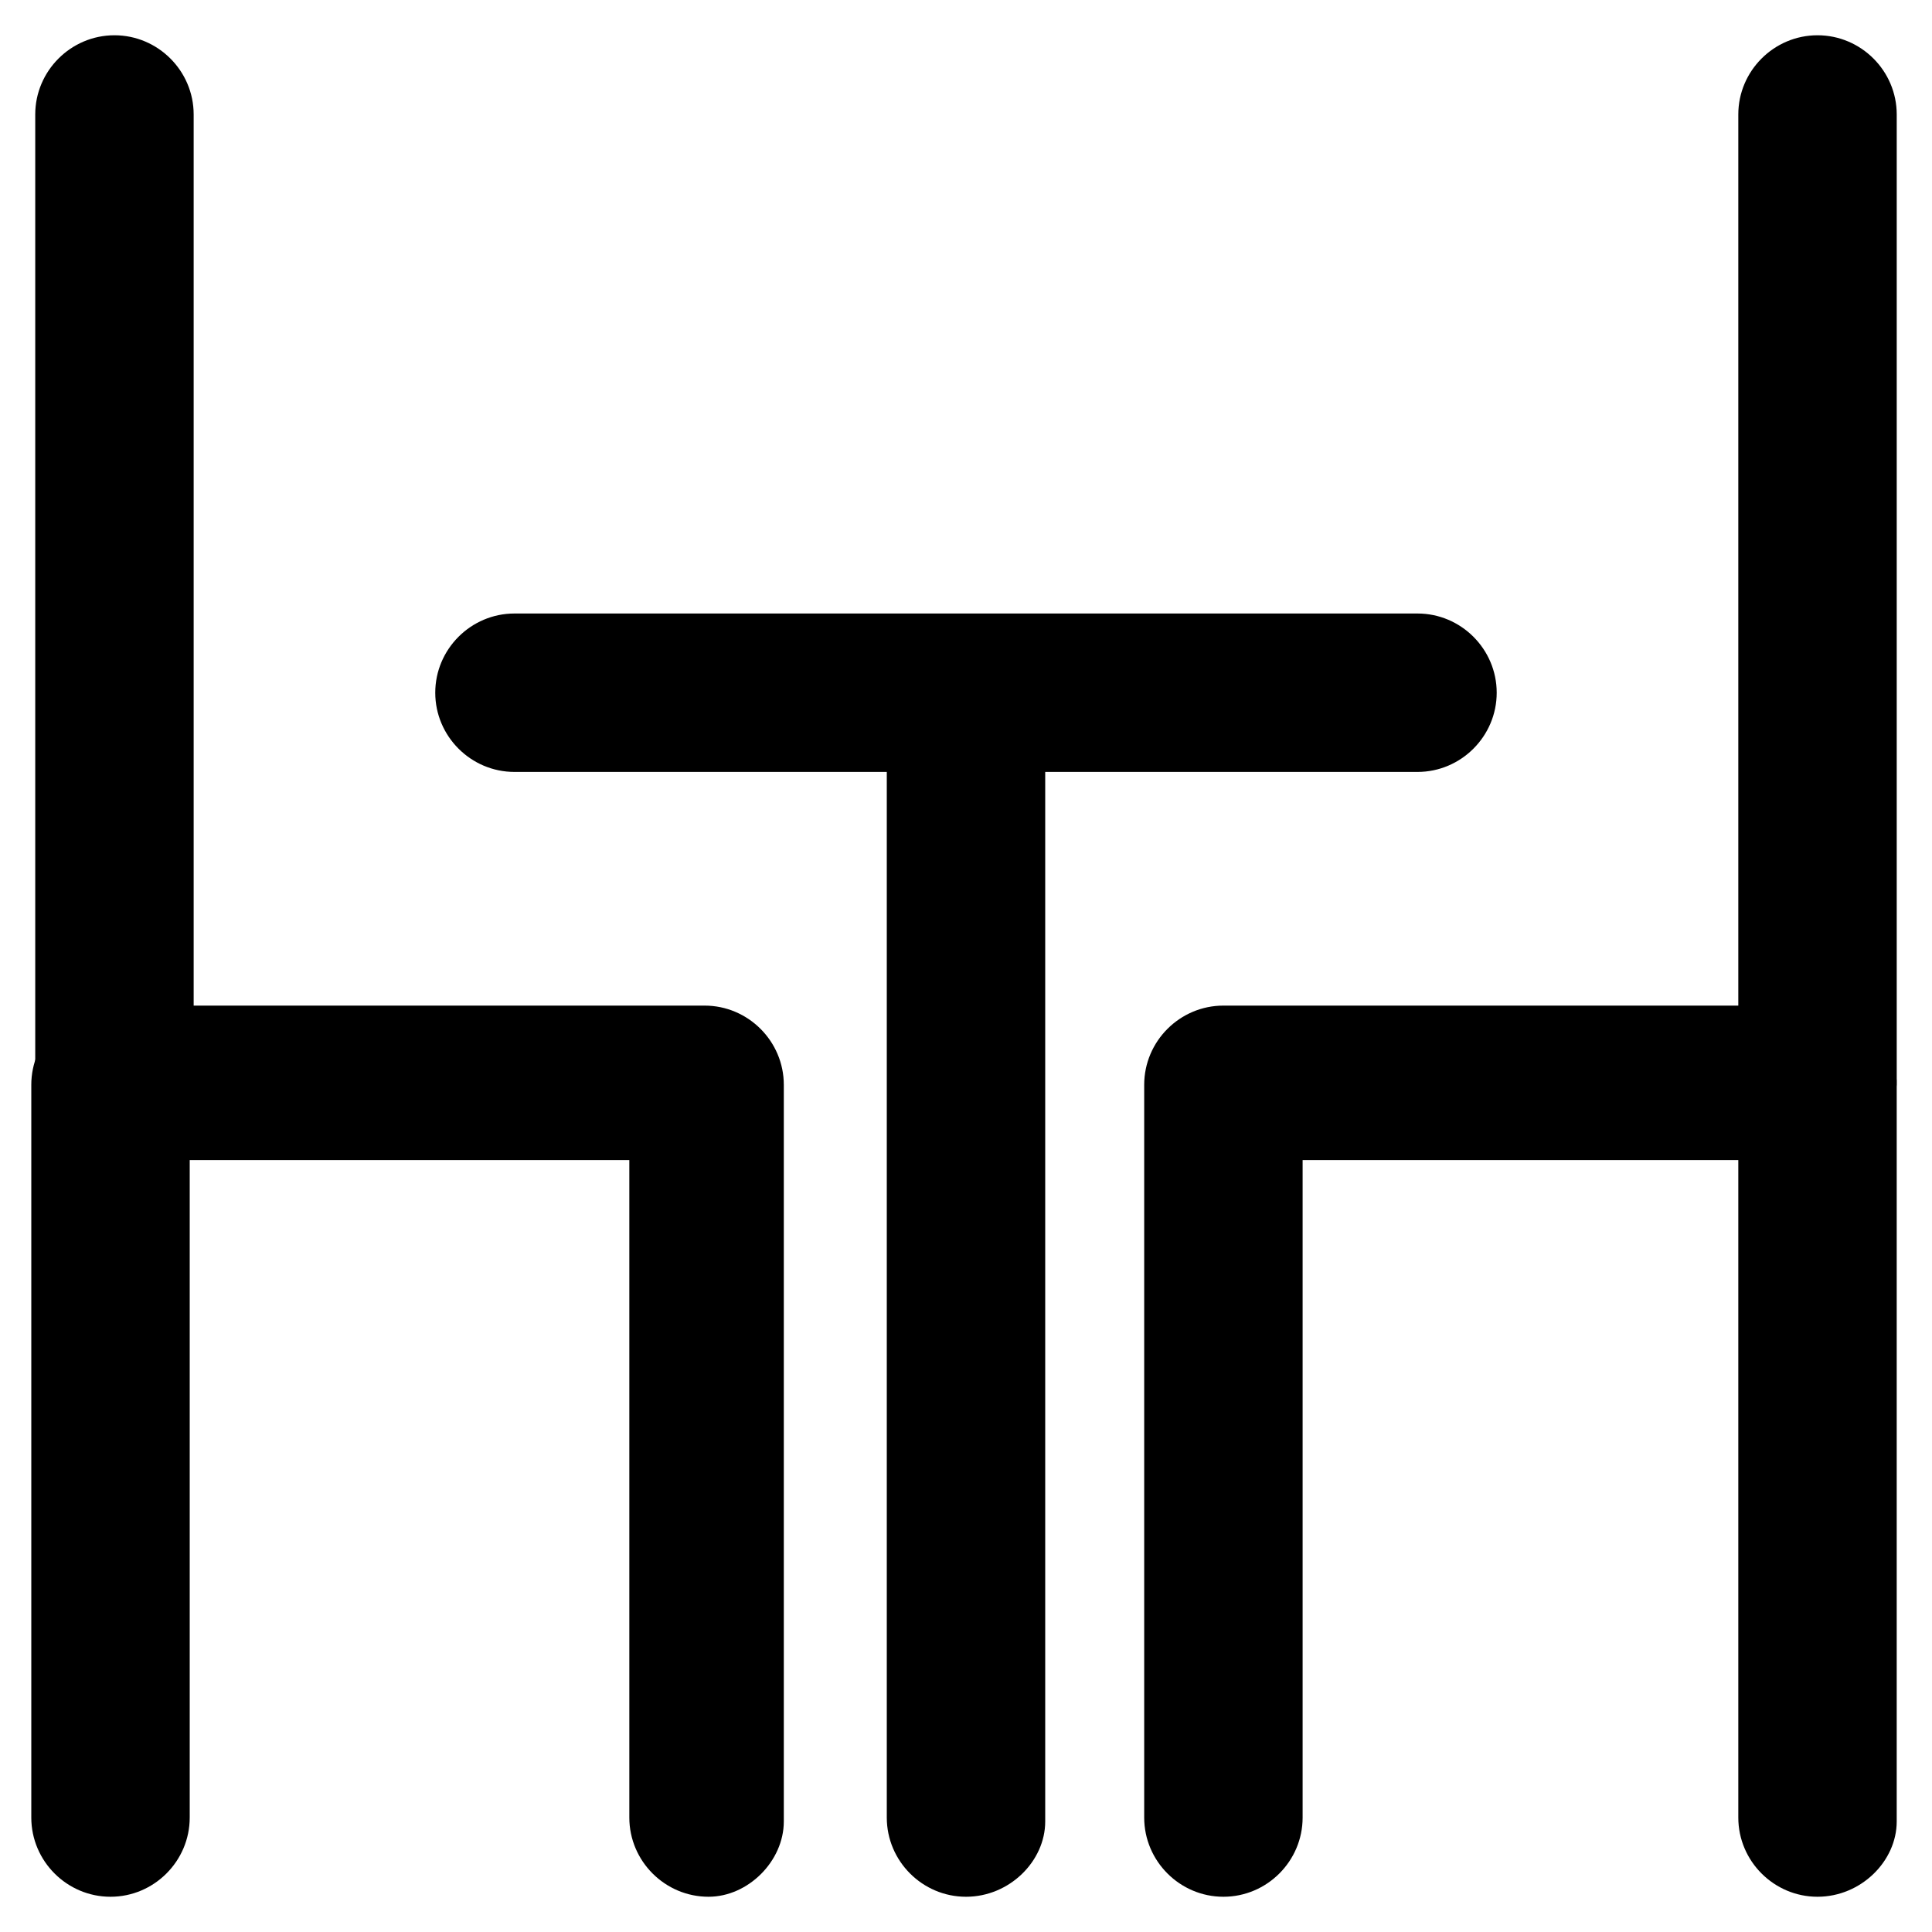 <?xml version="1.0" encoding="UTF-8"?>
<!-- The Best Svg Icon site in the world: iconSvg.co, Visit us! https://iconsvg.co -->
<svg fill="#000000" width="800px" height="800px" version="1.1" viewBox="144 144 512 512" xmlns="http://www.w3.org/2000/svg">
 <g>
  <path d="m331.77 646.66c-11.547 0-20.992-9.445-20.992-20.992v-174.23h-116.5v174.23c0 11.547-9.445 20.992-20.992 20.992s-20.992-9.445-20.992-20.992v-194.18c0-11.547 9.445-20.992 20.992-20.992h157.44c11.547 0 20.992 9.445 20.992 20.992v195.23c-0.004 10.492-9.449 19.941-19.945 19.941z"/>
  <path d="m174.33 450.38c-11.547 0-20.992-9.445-20.992-20.992v-255.05c0-11.547 9.445-20.992 20.992-20.992s20.992 9.445 20.992 20.992v256.1c-1.047 10.5-10.496 19.945-20.992 19.945z"/>
  <path d="m625.66 646.66c-11.547 0-20.992-9.445-20.992-20.992v-174.23h-115.46v174.23c0 11.547-9.445 20.992-20.992 20.992s-20.992-9.445-20.992-20.992v-194.18c0-11.547 9.445-20.992 20.992-20.992h157.44c11.547 0 20.992 9.445 20.992 20.992v195.23c0 10.492-9.449 19.941-20.992 19.941z"/>
  <path d="m625.66 450.38c-11.547 0-20.992-9.445-20.992-20.992v-255.05c0-11.547 9.445-20.992 20.992-20.992 11.547 0 20.992 9.445 20.992 20.992v256.1c0 10.5-9.449 19.945-20.992 19.945z"/>
  <path d="m519.65 348.57h-239.31c-11.547 0-20.992-9.445-20.992-20.992s9.445-20.992 20.992-20.992h239.31c11.547 0 20.992 9.445 20.992 20.992s-9.445 20.992-20.992 20.992z"/>
  <path d="m400 646.66c-11.547 0-20.992-9.445-20.992-20.992v-297.04c0-11.547 9.445-20.992 20.992-20.992s20.992 9.445 20.992 20.992v298.09c0 10.496-9.449 19.945-20.992 19.945z"/>
 </g>
</svg>